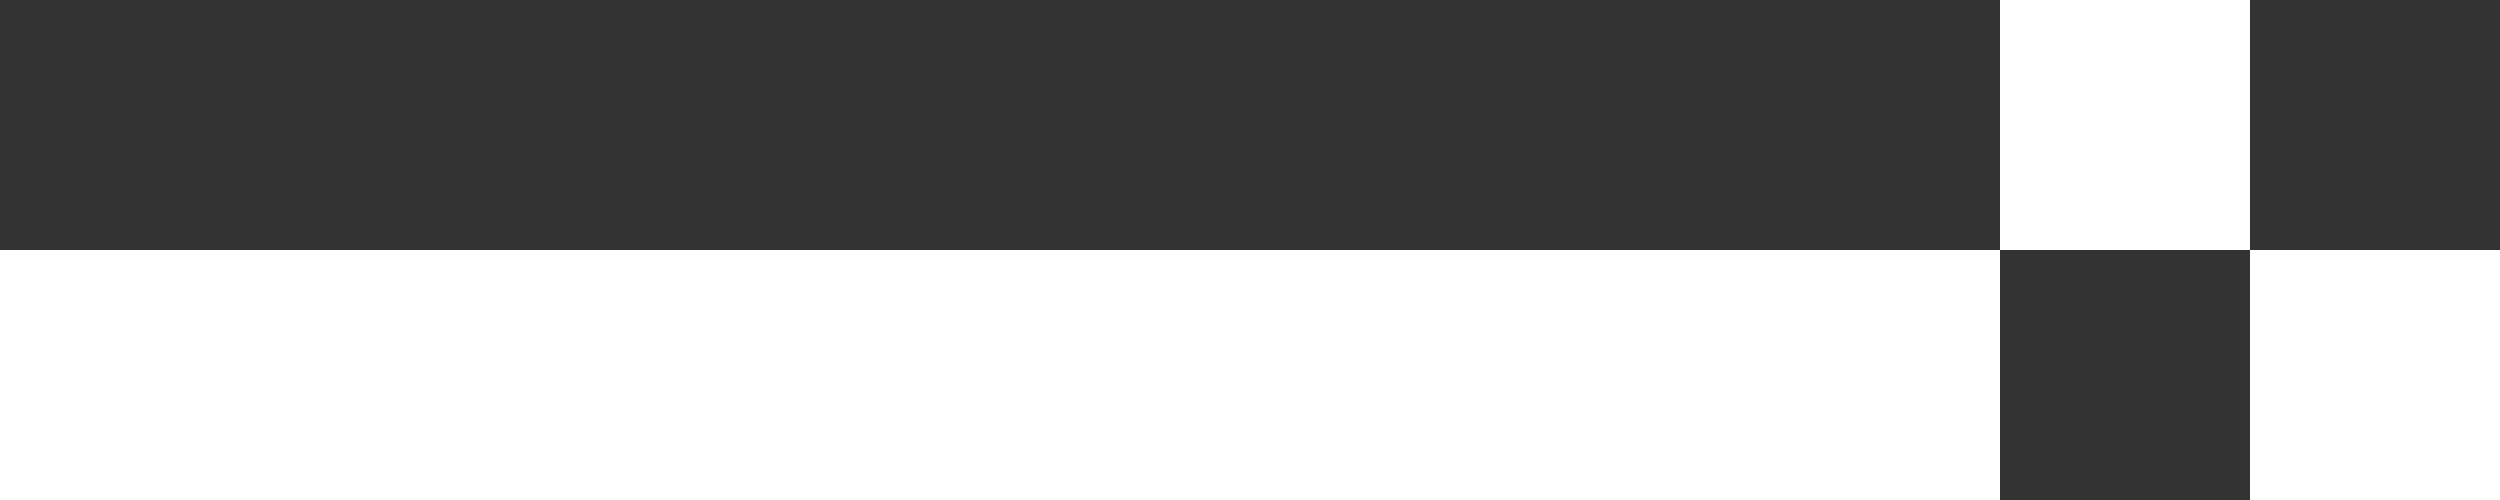 <svg width="50" height="10" viewBox="0 0 50 10" fill="none" xmlns="http://www.w3.org/2000/svg">
<rect x="0" y="0" width="50" height="10" fill="#333333" stroke="none"/>
<rect x="40" width="5" height="5" fill="white"/>
<rect y="5" width="40" height="5" fill="white"/>
<rect x="45" y="5" width="5" height="5" fill="white"/>
</svg>
